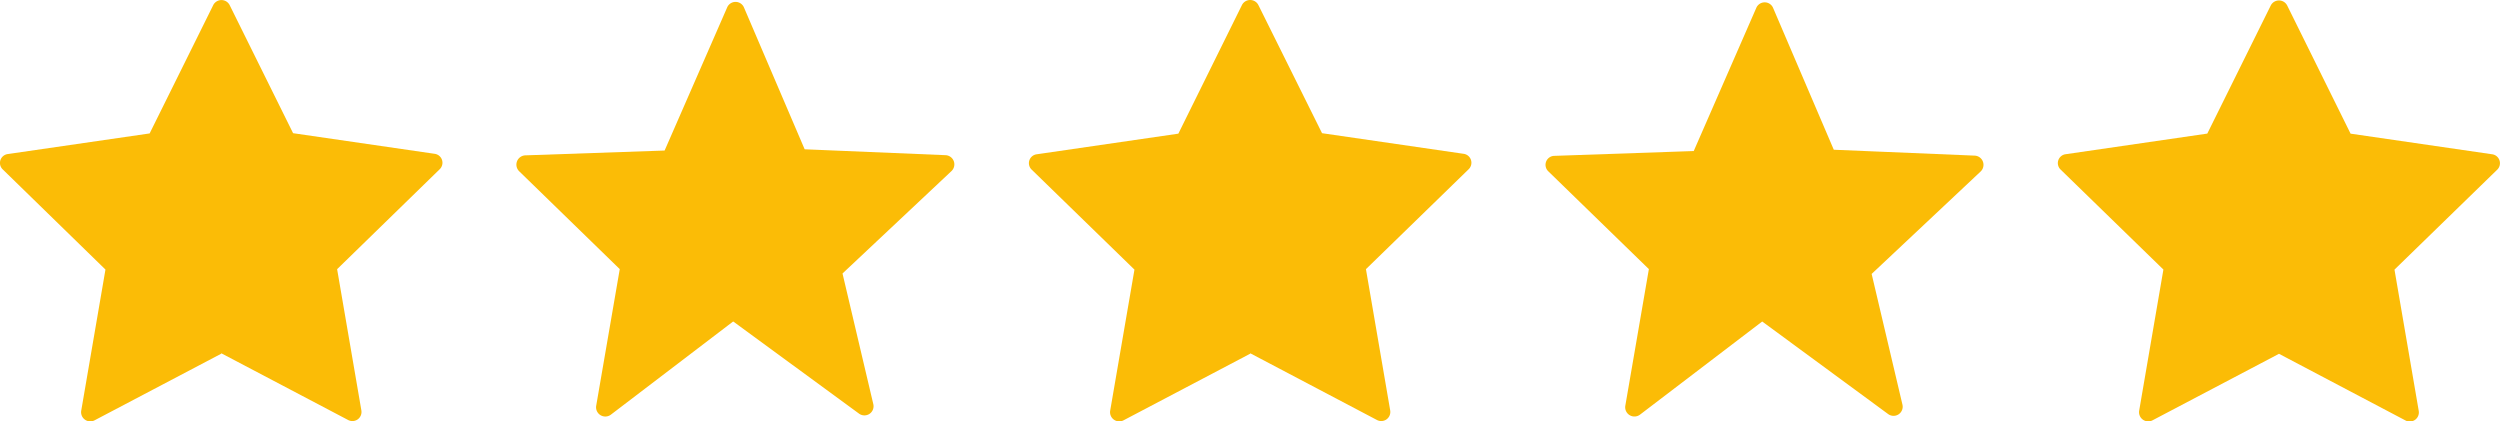<svg xmlns="http://www.w3.org/2000/svg" id="stars-5-1" width="155.755" height="26.257" viewBox="0 0 155.755 26.257"><path id="Path_126" data-name="Path 126" d="M38.2,20l-7.61,5.8a.576.576,0,0,1-.918-.551l1.468-8.514-6.269-6.1a.579.579,0,0,1,.381-.988l8.683-.3L37.832.43a.569.569,0,0,1,1.045,0L42.66,9.269l8.782.367a.574.574,0,0,1,.367.988l-6.791,6.382,1.92,8.146a.569.569,0,0,1-.9.579L38.213,20Z" transform="translate(7.472 0.032)" fill="#fbbc06"></path><path id="Path_127" data-name="Path 127" d="M87.429,19.991l-7.61,5.8a.576.576,0,0,1-.918-.551l1.468-8.514L74.1,10.63a.559.559,0,0,1,.381-.96l8.683-.3L87.062.45a.569.569,0,0,1,1.045,0L91.89,9.289l8.782.367a.574.574,0,0,1,.367.988l-6.791,6.382,1.92,8.146a.569.569,0,0,1-.9.579L87.443,20Z" transform="translate(22.359 0.04)" fill="#fbbc06"></path><path id="Path_128" data-name="Path 128" d="M112.241,22.03l-7.892,4.151a.573.573,0,0,1-.833-.593l1.511-8.8-6.4-6.226a.558.558,0,0,1,.311-.96l8.824-1.285L111.719.33a.574.574,0,0,1,1.017,0l3.953,7.991,8.824,1.285a.562.562,0,0,1,.311.96l-6.4,6.226,1.511,8.8a.567.567,0,0,1-.833.593l-7.878-4.151Z" transform="translate(29.757 0.006)" fill="#fbbc06"></path><path id="Path_129" data-name="Path 129" d="M63.011,22.038l-7.892,4.151a.573.573,0,0,1-.833-.593L55.8,16.8l-6.4-6.226a.558.558,0,0,1,.311-.96l8.824-1.285L62.5.31a.574.574,0,0,1,1.017,0L67.487,8.3l8.824,1.285a.562.562,0,0,1,.311.96l-6.4,6.226,1.511,8.8a.567.567,0,0,1-.833.593L63.011,22.01Z" transform="translate(14.879 -0.002)" fill="#fbbc06"></path><path id="Path_130" data-name="Path 130" d="M13.781,22.038,5.889,26.189a.573.573,0,0,1-.833-.593l1.511-8.8-6.4-6.24A.558.558,0,0,1,.481,9.6L9.32,8.315,13.287.31A.574.574,0,0,1,14.3.31L18.257,8.3l8.824,1.285a.562.562,0,0,1,.311.96L21,16.772l1.511,8.8a.567.567,0,0,1-.833.593L13.781,22.01Z" transform="translate(0.003 -0.002)" fill="#fbbc06"></path></svg>
